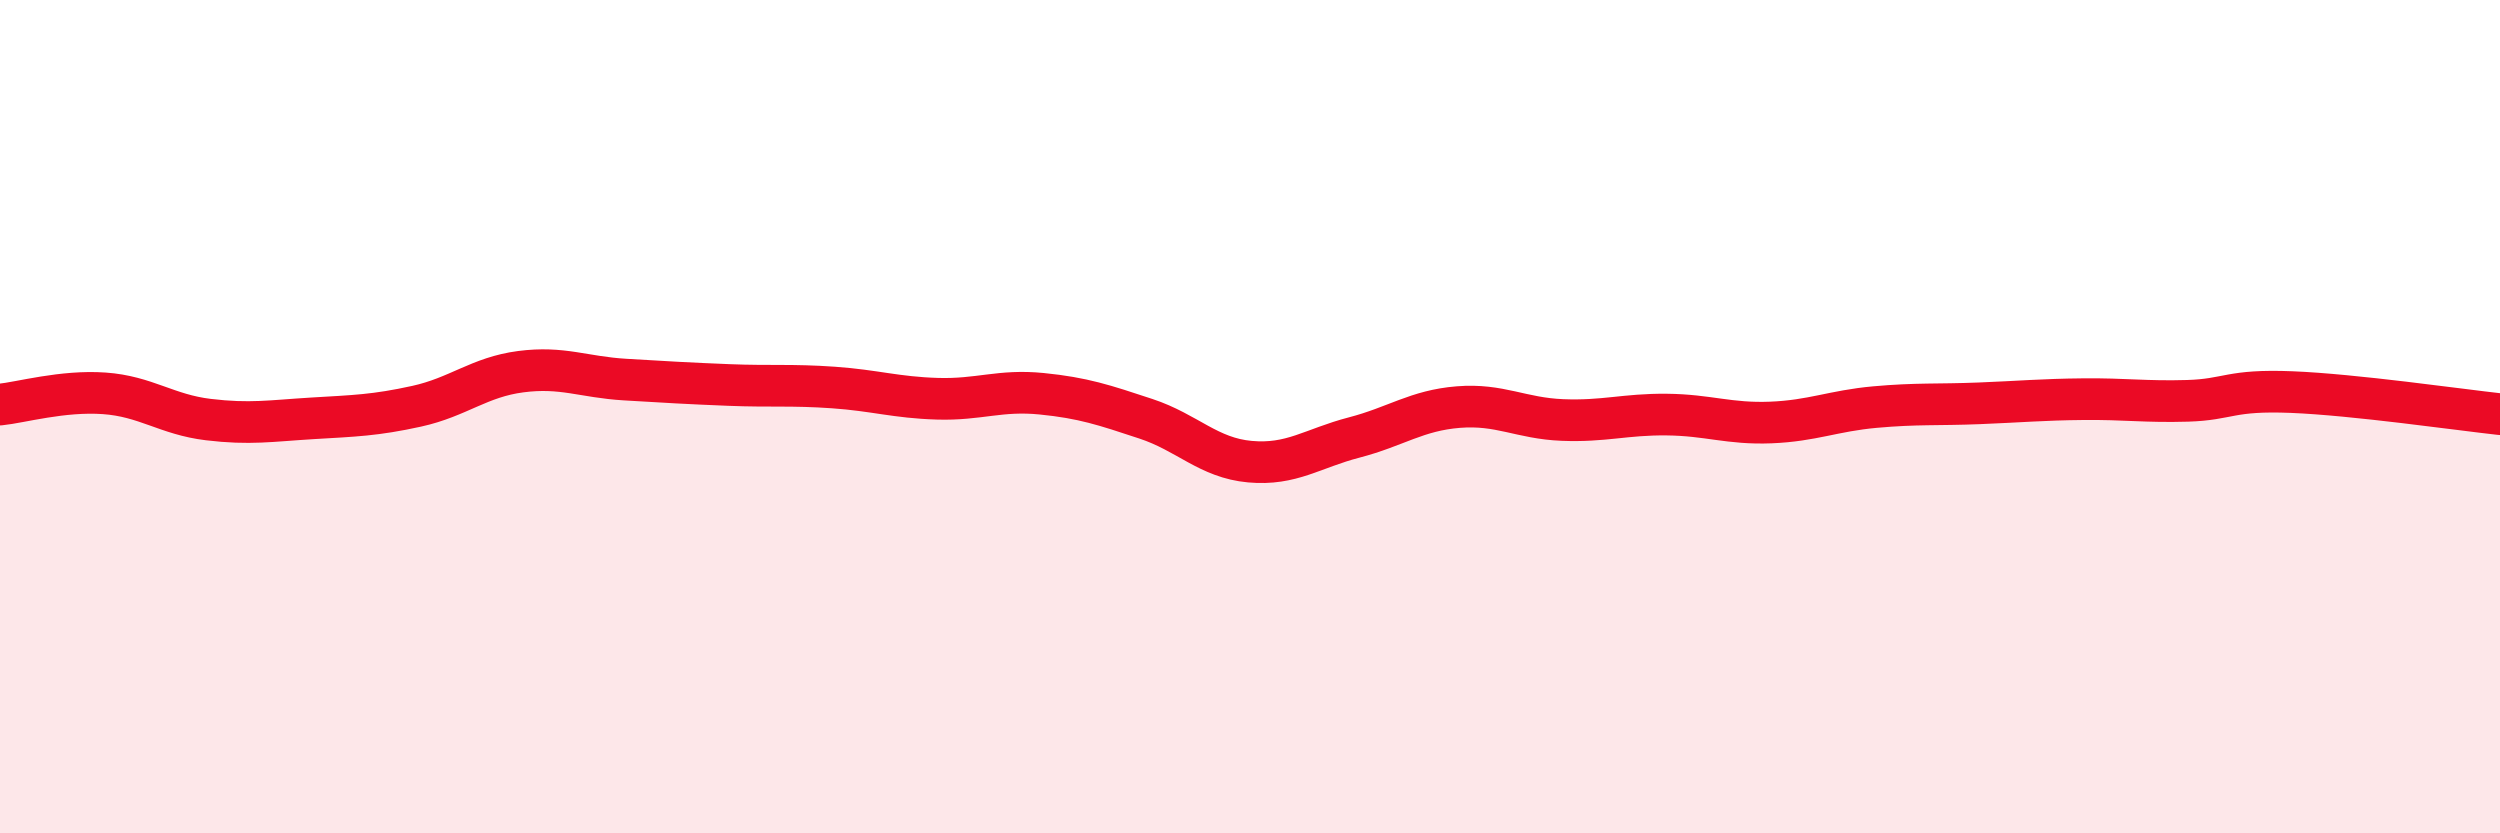 
    <svg width="60" height="20" viewBox="0 0 60 20" xmlns="http://www.w3.org/2000/svg">
      <path
        d="M 0,9.71 C 0.5,9.66 1.5,9.37 2.5,9.44 C 3.5,9.51 4,9.95 5,10.07 C 6,10.19 6.5,10.1 7.5,10.04 C 8.5,9.98 9,9.97 10,9.75 C 11,9.53 11.5,9.05 12.5,8.92 C 13.5,8.79 14,9.05 15,9.11 C 16,9.17 16.5,9.2 17.5,9.24 C 18.5,9.28 19,9.23 20,9.3 C 21,9.37 21.5,9.54 22.5,9.57 C 23.5,9.6 24,9.35 25,9.45 C 26,9.55 26.5,9.72 27.5,10.05 C 28.5,10.38 29,10.99 30,11.08 C 31,11.17 31.5,10.76 32.5,10.5 C 33.5,10.24 34,9.85 35,9.77 C 36,9.69 36.5,10.04 37.5,10.08 C 38.5,10.12 39,9.94 40,9.95 C 41,9.96 41.5,10.18 42.5,10.14 C 43.5,10.1 44,9.86 45,9.77 C 46,9.68 46.5,9.72 47.5,9.68 C 48.5,9.64 49,9.59 50,9.58 C 51,9.57 51.5,9.65 52.5,9.62 C 53.5,9.59 53.5,9.35 55,9.41 C 56.5,9.47 59,9.83 60,9.94L60 20L0 20Z"
        fill="#EB0A25"
        opacity="0.1"
        stroke-linecap="round"
        stroke-linejoin="round"
      />
      <path
        d="M 0,9.71 C 0.5,9.66 1.5,9.37 2.5,9.44 C 3.5,9.51 4,9.95 5,10.07 C 6,10.19 6.5,10.1 7.5,10.04 C 8.5,9.98 9,9.97 10,9.75 C 11,9.53 11.5,9.05 12.5,8.92 C 13.5,8.79 14,9.05 15,9.11 C 16,9.17 16.5,9.2 17.5,9.24 C 18.5,9.28 19,9.23 20,9.3 C 21,9.37 21.5,9.54 22.5,9.57 C 23.5,9.6 24,9.35 25,9.45 C 26,9.55 26.5,9.72 27.5,10.05 C 28.5,10.38 29,10.99 30,11.08 C 31,11.17 31.5,10.76 32.5,10.5 C 33.5,10.24 34,9.85 35,9.77 C 36,9.69 36.5,10.04 37.5,10.08 C 38.5,10.12 39,9.94 40,9.95 C 41,9.96 41.5,10.18 42.5,10.14 C 43.5,10.1 44,9.86 45,9.77 C 46,9.68 46.5,9.72 47.5,9.68 C 48.5,9.64 49,9.59 50,9.58 C 51,9.57 51.5,9.65 52.5,9.62 C 53.5,9.59 53.5,9.35 55,9.41 C 56.5,9.47 59,9.83 60,9.94"
        stroke="#EB0A25"
        stroke-width="1"
        fill="none"
        stroke-linecap="round"
        stroke-linejoin="round"
      />
    </svg>
  
